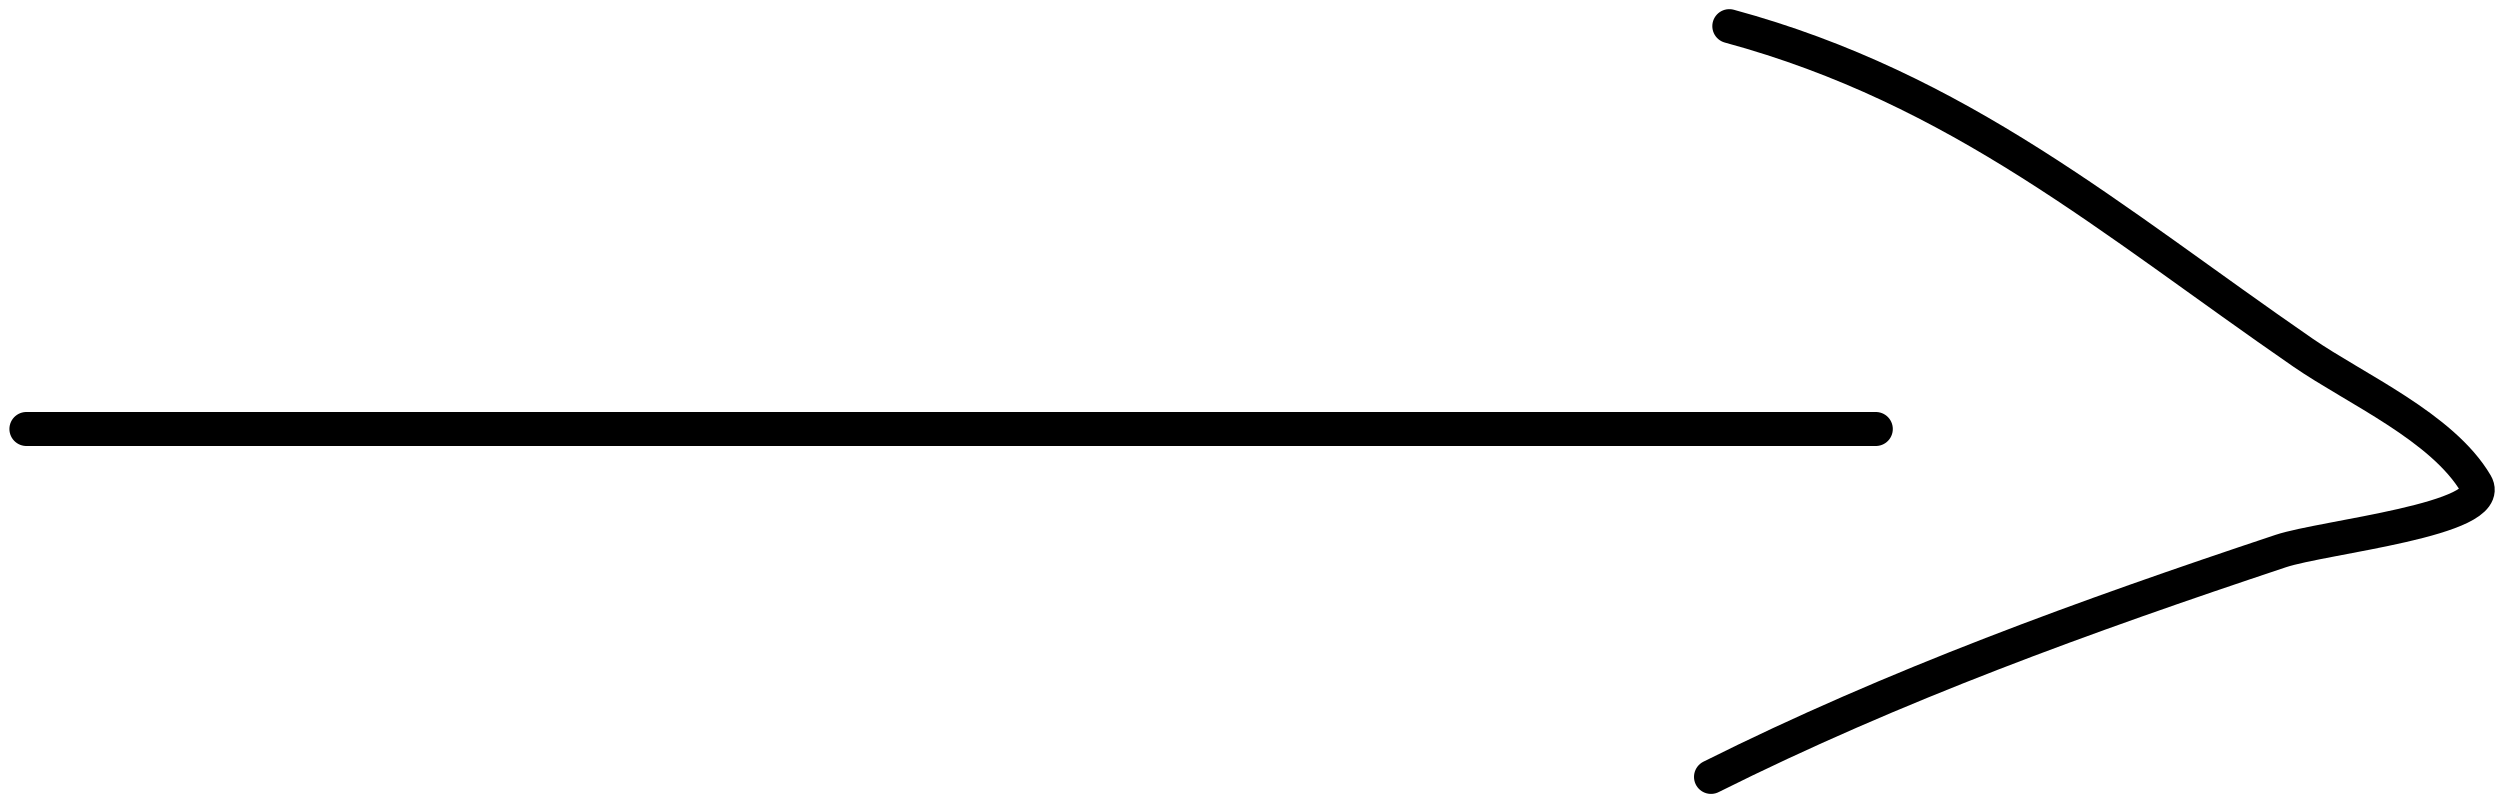 <?xml version="1.0" encoding="UTF-8"?> <svg xmlns="http://www.w3.org/2000/svg" width="147" height="47" viewBox="0 0 147 47" fill="none"><path d="M1.553 25.225C37.801 25.225 74.049 25.225 110.297 25.225" stroke="black" stroke-width="2" stroke-linecap="round" stroke-linejoin="round"></path><path d="M101.684 1.538C115.238 5.217 124.098 12.931 135.42 20.739C138.505 22.866 143.621 25.111 145.588 28.455C146.818 30.545 136.616 31.565 134.104 32.403C122.634 36.226 111.418 40.276 100.607 45.682" stroke="black" stroke-width="2" stroke-linecap="round" stroke-linejoin="round"></path></svg> 
